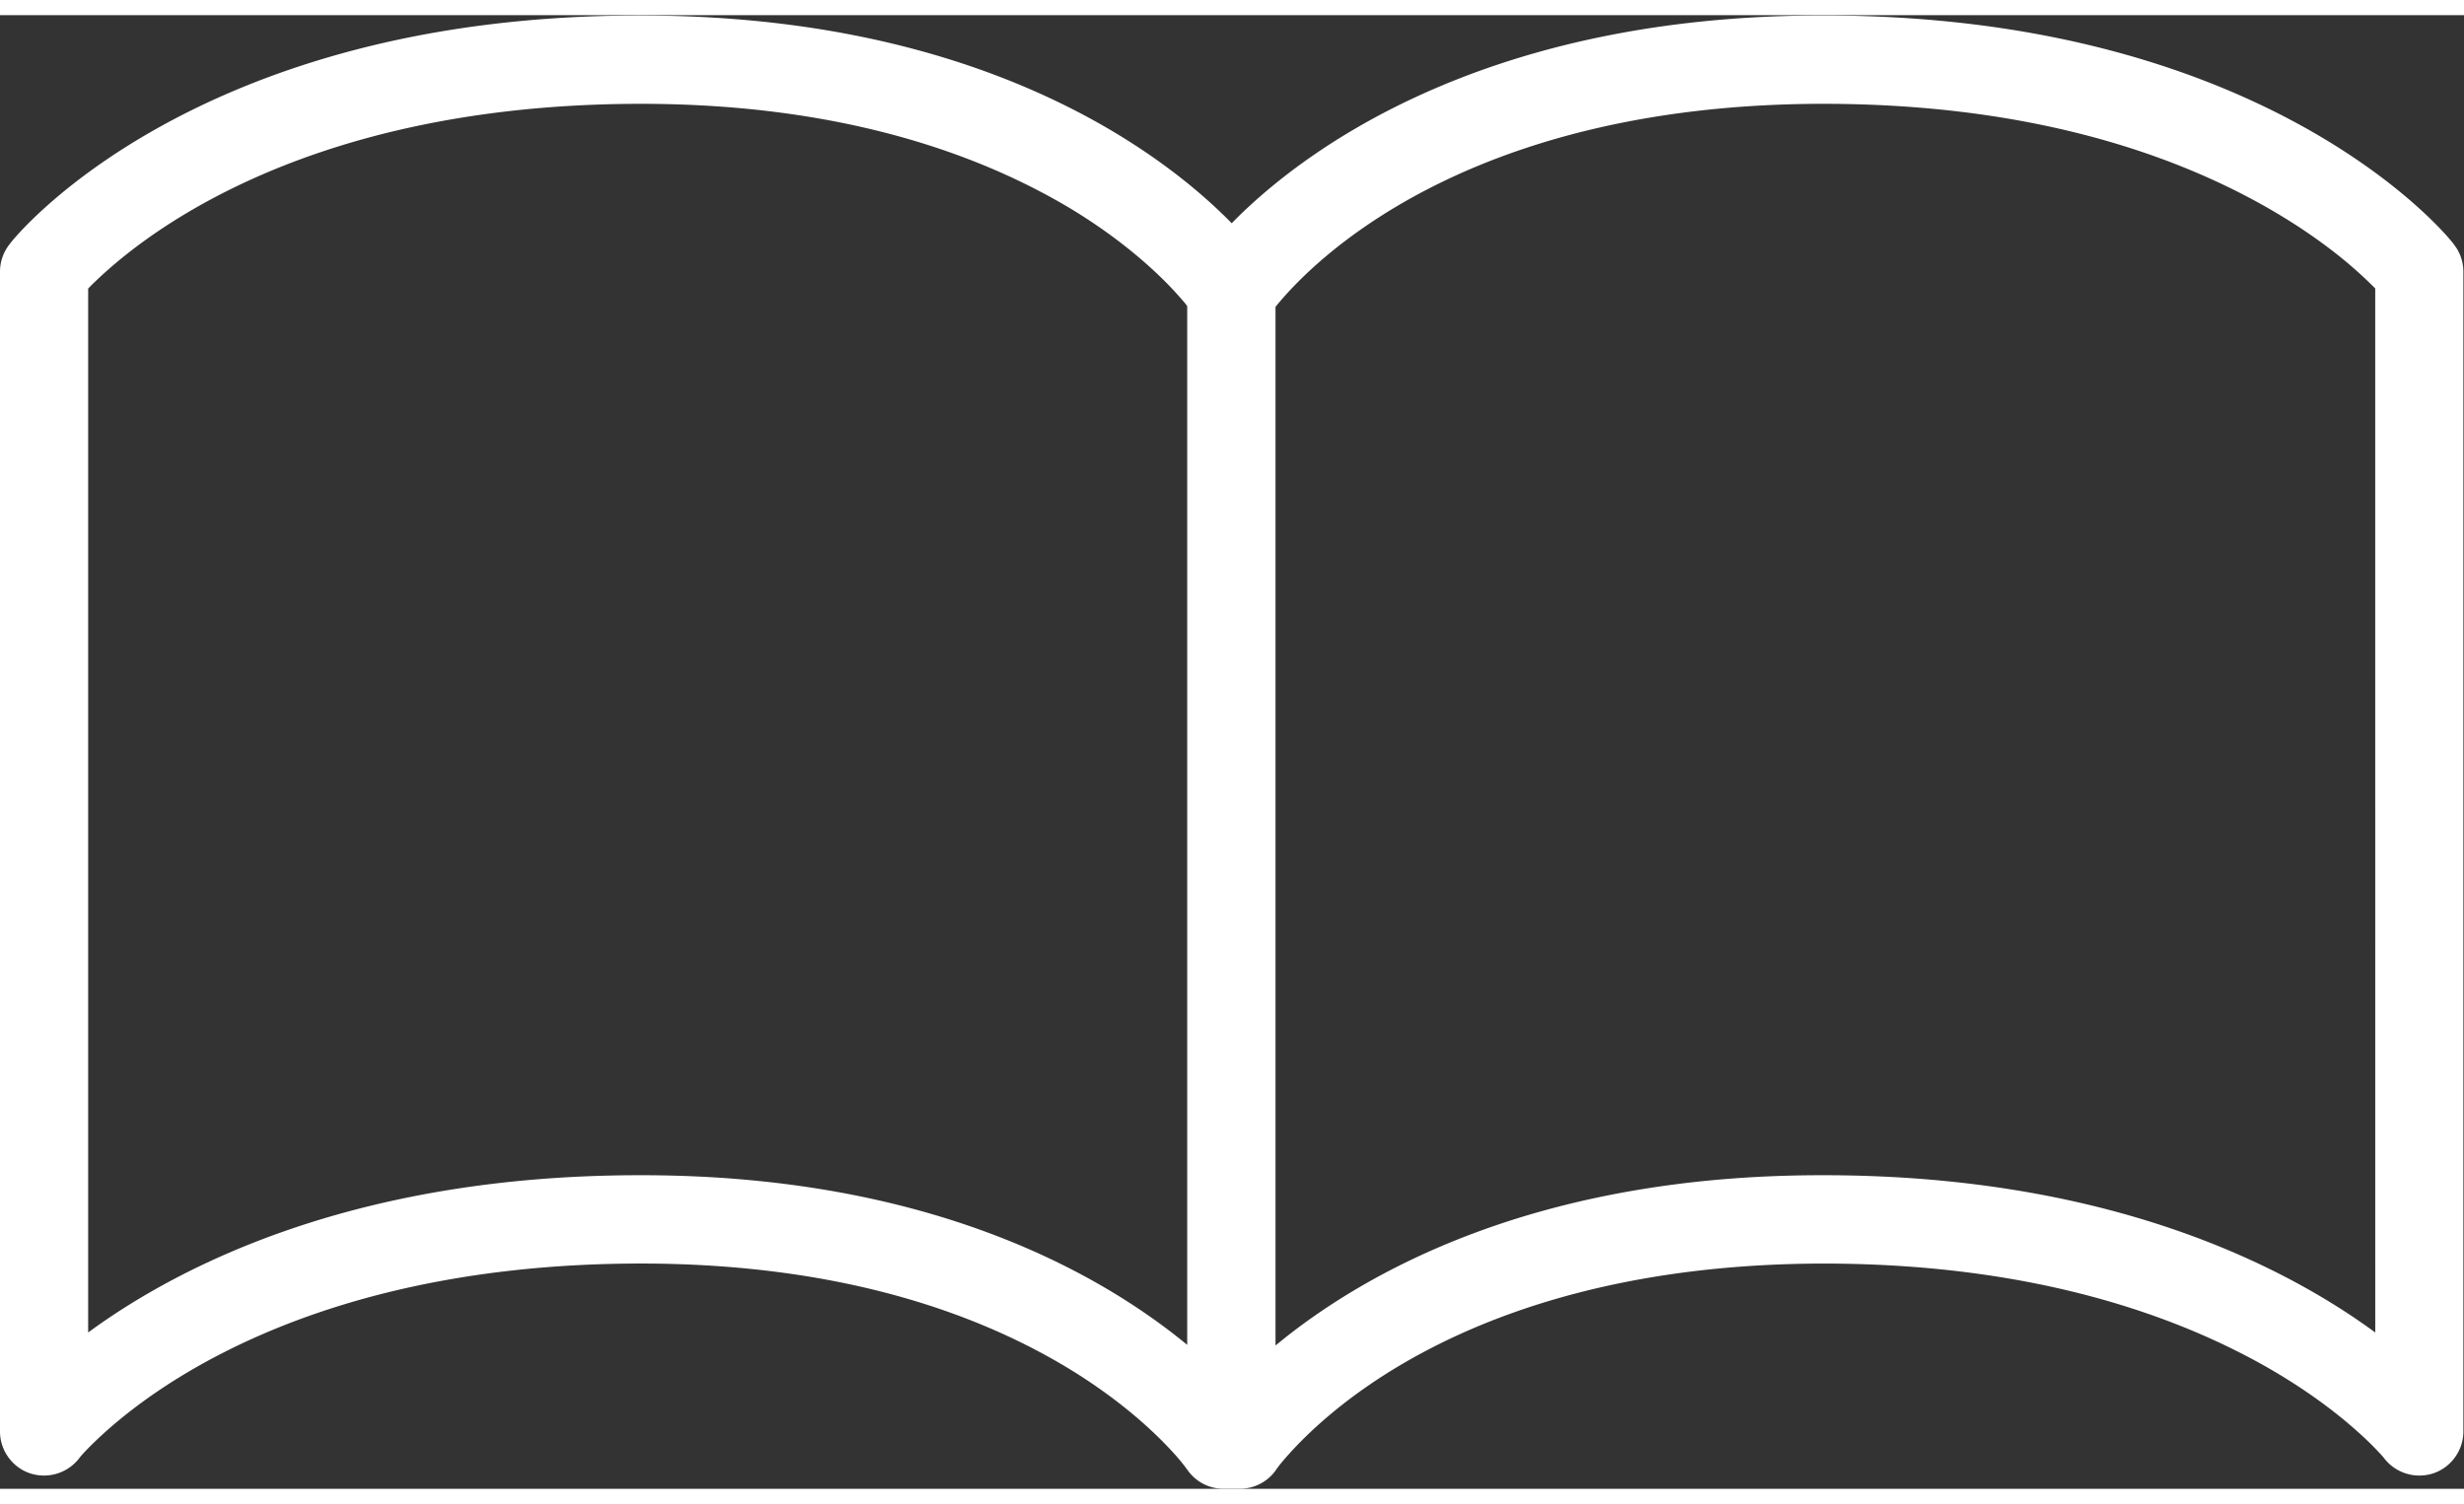 <svg xmlns="http://www.w3.org/2000/svg" width="77" height="47" viewBox="0 0 102.463 61.281"><rect x="0" y="0" width="102.463" height="61.281" fill="#333333" stroke="none"/><defs><clipPath clipPathUnits="userSpaceOnUse" id="a"><path d="M0 45.961h76.848V0H0z"/></clipPath></defs><g clip-path="url(#a)" transform="matrix(1.333 0 0 -1.333 0 61.28)"><path d="M74.098 4.876c-2.865 2.102-8.365 4.91-17.226 4.906-8.993.01-14.36-3.062-17.081-5.312v32.403c.026.03.055.069.115.139.94 1.11 5.644 6.184 16.966 6.194 6.492 0 10.887-1.586 13.667-3.132 1.388-.773 2.374-1.536 2.998-2.096.239-.213.42-.392.56-.53zM20.03 9.782h-.05c-8.864.005-14.365-2.804-17.23-4.906v32.567c1.235 1.259 6.274 5.753 17.23 5.763 6.477 0 10.768-1.675 13.454-3.29 1.343-.818 2.274-1.621 2.869-2.21.297-.293.505-.536.64-.69.05-.06.073-.094.093-.123V4.49c-2.72 2.24-8.067 5.287-17.006 5.292m56.525 29.033c-.148.228-5.772 7.16-19.683 7.146-10.762.01-16.381-4.365-18.448-6.481-2.066 2.116-7.686 6.49-18.444 6.48C6.065 45.977.44 39.044.292 38.816A1.374 1.374 0 010 37.968V1.784C0 1.204.377.674.927.486a1.39 1.39 0 011.536.456s.03.049.169.198c.996 1.05 6 5.877 17.348 5.887 6.477 0 10.749-1.68 13.415-3.31 1.333-.818 2.259-1.626 2.844-2.21.296-.298.505-.535.633-.694.129-.16.155-.208.16-.208A1.374 1.374 0 0138.17 0h.506c.455 0 .887.227 1.14.604 0 0 .029.049.158.208.927 1.105 5.575 6.194 16.897 6.214 6.492 0 10.887-1.59 13.667-3.131 1.388-.774 2.374-1.542 2.998-2.102.313-.277.536-.505.674-.654.144-.15.174-.198.174-.198A1.39 1.39 0 0175.92.486c.55.188.927.719.927 1.298v36.184c0 .307-.104.609-.293.847" fill="#fff"/></g></svg>